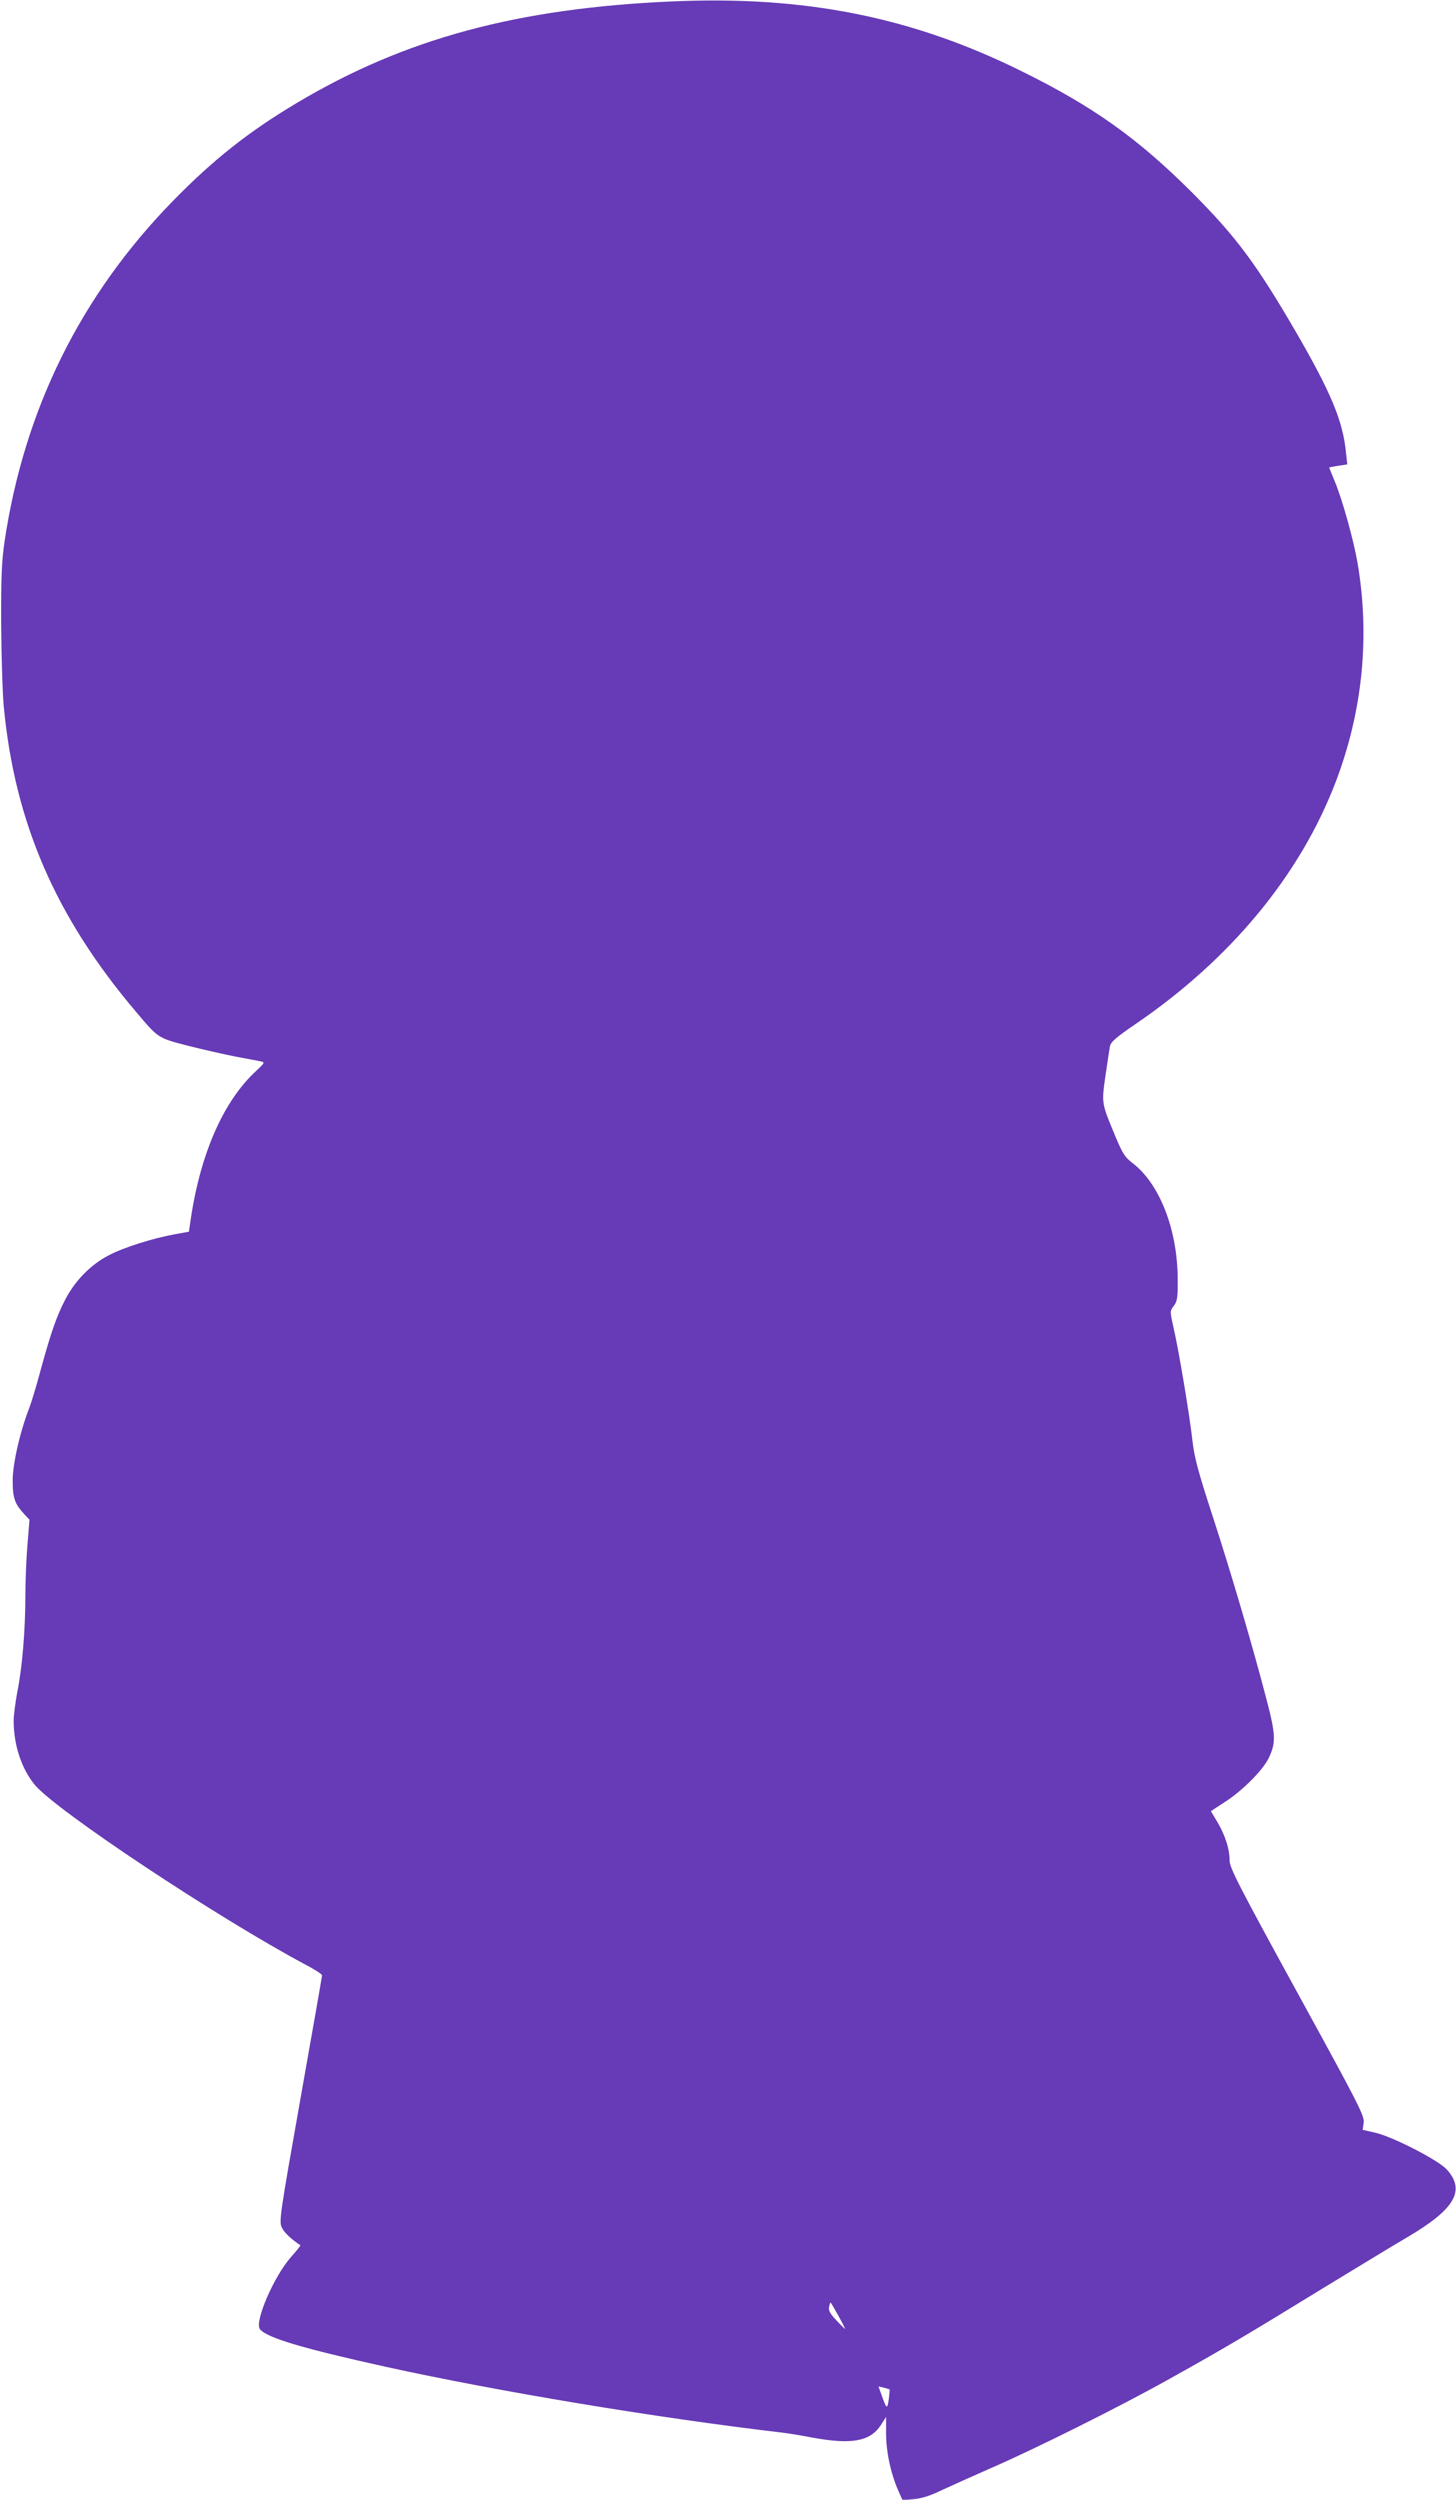 <?xml version="1.0" standalone="no"?>
<!DOCTYPE svg PUBLIC "-//W3C//DTD SVG 20010904//EN"
 "http://www.w3.org/TR/2001/REC-SVG-20010904/DTD/svg10.dtd">
<svg version="1.0" xmlns="http://www.w3.org/2000/svg"
 width="746pt" height="1280pt" viewBox="0 0 746 1280"
 preserveAspectRatio="xMidYMid meet">
<g transform="translate(0,1280) scale(0.1,-0.1)"
fill="#673ab7" stroke="none">
<path d="M3450 12793 c-797 -34 -1375 -190 -1929 -520 -245 -146 -427 -289
-637 -504 -472 -484 -760 -1066 -861 -1744 -14 -97 -18 -178 -17 -420 1 -165
7 -354 13 -420 56 -595 265 -1079 677 -1565 115 -136 112 -135 264 -174 74
-19 185 -44 245 -56 61 -11 120 -23 132 -25 21 -5 19 -8 -24 -48 -165 -152
-282 -413 -334 -748 l-11 -76 -72 -13 c-111 -20 -264 -68 -339 -108 -93 -48
-174 -131 -224 -229 -44 -85 -73 -169 -128 -370 -19 -72 -44 -153 -54 -180
-47 -119 -86 -287 -86 -373 0 -91 10 -120 60 -174 l26 -28 -10 -125 c-6 -68
-11 -187 -11 -263 0 -176 -16 -368 -41 -492 -10 -53 -19 -120 -19 -150 0 -123
40 -244 107 -326 106 -130 936 -681 1390 -923 46 -24 83 -48 83 -54 0 -5 -50
-291 -111 -634 -105 -592 -110 -627 -95 -657 12 -26 47 -59 95 -91 2 -1 -19
-28 -47 -59 -89 -100 -190 -335 -160 -371 36 -44 218 -98 643 -192 578 -127
1384 -261 2030 -337 28 -3 96 -14 153 -25 204 -38 300 -21 355 63 l27 42 0
-85 c0 -92 23 -201 61 -289 l23 -52 59 5 c40 4 85 18 140 45 45 21 159 72 252
113 220 95 666 317 919 459 270 150 405 230 786 464 179 109 370 225 425 257
248 145 306 241 208 350 -45 49 -279 169 -369 189 l-62 14 5 37 c5 34 -25 92
-341 668 -303 553 -346 637 -346 675 0 58 -23 130 -63 197 l-33 55 69 45 c90
57 195 162 226 224 39 79 38 121 -9 300 -72 277 -185 660 -278 945 -73 224
-92 295 -102 380 -14 129 -72 476 -98 585 -18 81 -18 81 2 108 18 24 21 42 20
140 -1 251 -93 487 -232 592 -39 30 -51 49 -90 143 -69 165 -68 163 -48 304
10 68 20 135 23 151 5 22 31 45 132 114 487 332 843 763 1025 1240 138 362
176 746 111 1124 -20 114 -76 316 -114 409 -17 41 -31 76 -31 76 0 1 21 5 46
9 l47 7 -7 64 c-16 160 -79 309 -256 614 -202 347 -305 486 -529 711 -283 283
-513 446 -886 629 -557 274 -1103 382 -1775 353z m844 -11848 c20 -36 36 -68
36 -70 0 -2 -20 17 -43 42 -33 34 -43 52 -39 69 2 13 6 24 7 24 2 0 19 -29 39
-65z m264 -380 c1 -1 -1 -23 -4 -49 -8 -54 -11 -53 -35 14 l-18 50 27 -6 c15
-4 28 -8 30 -9z"/>
</g>
</svg>
